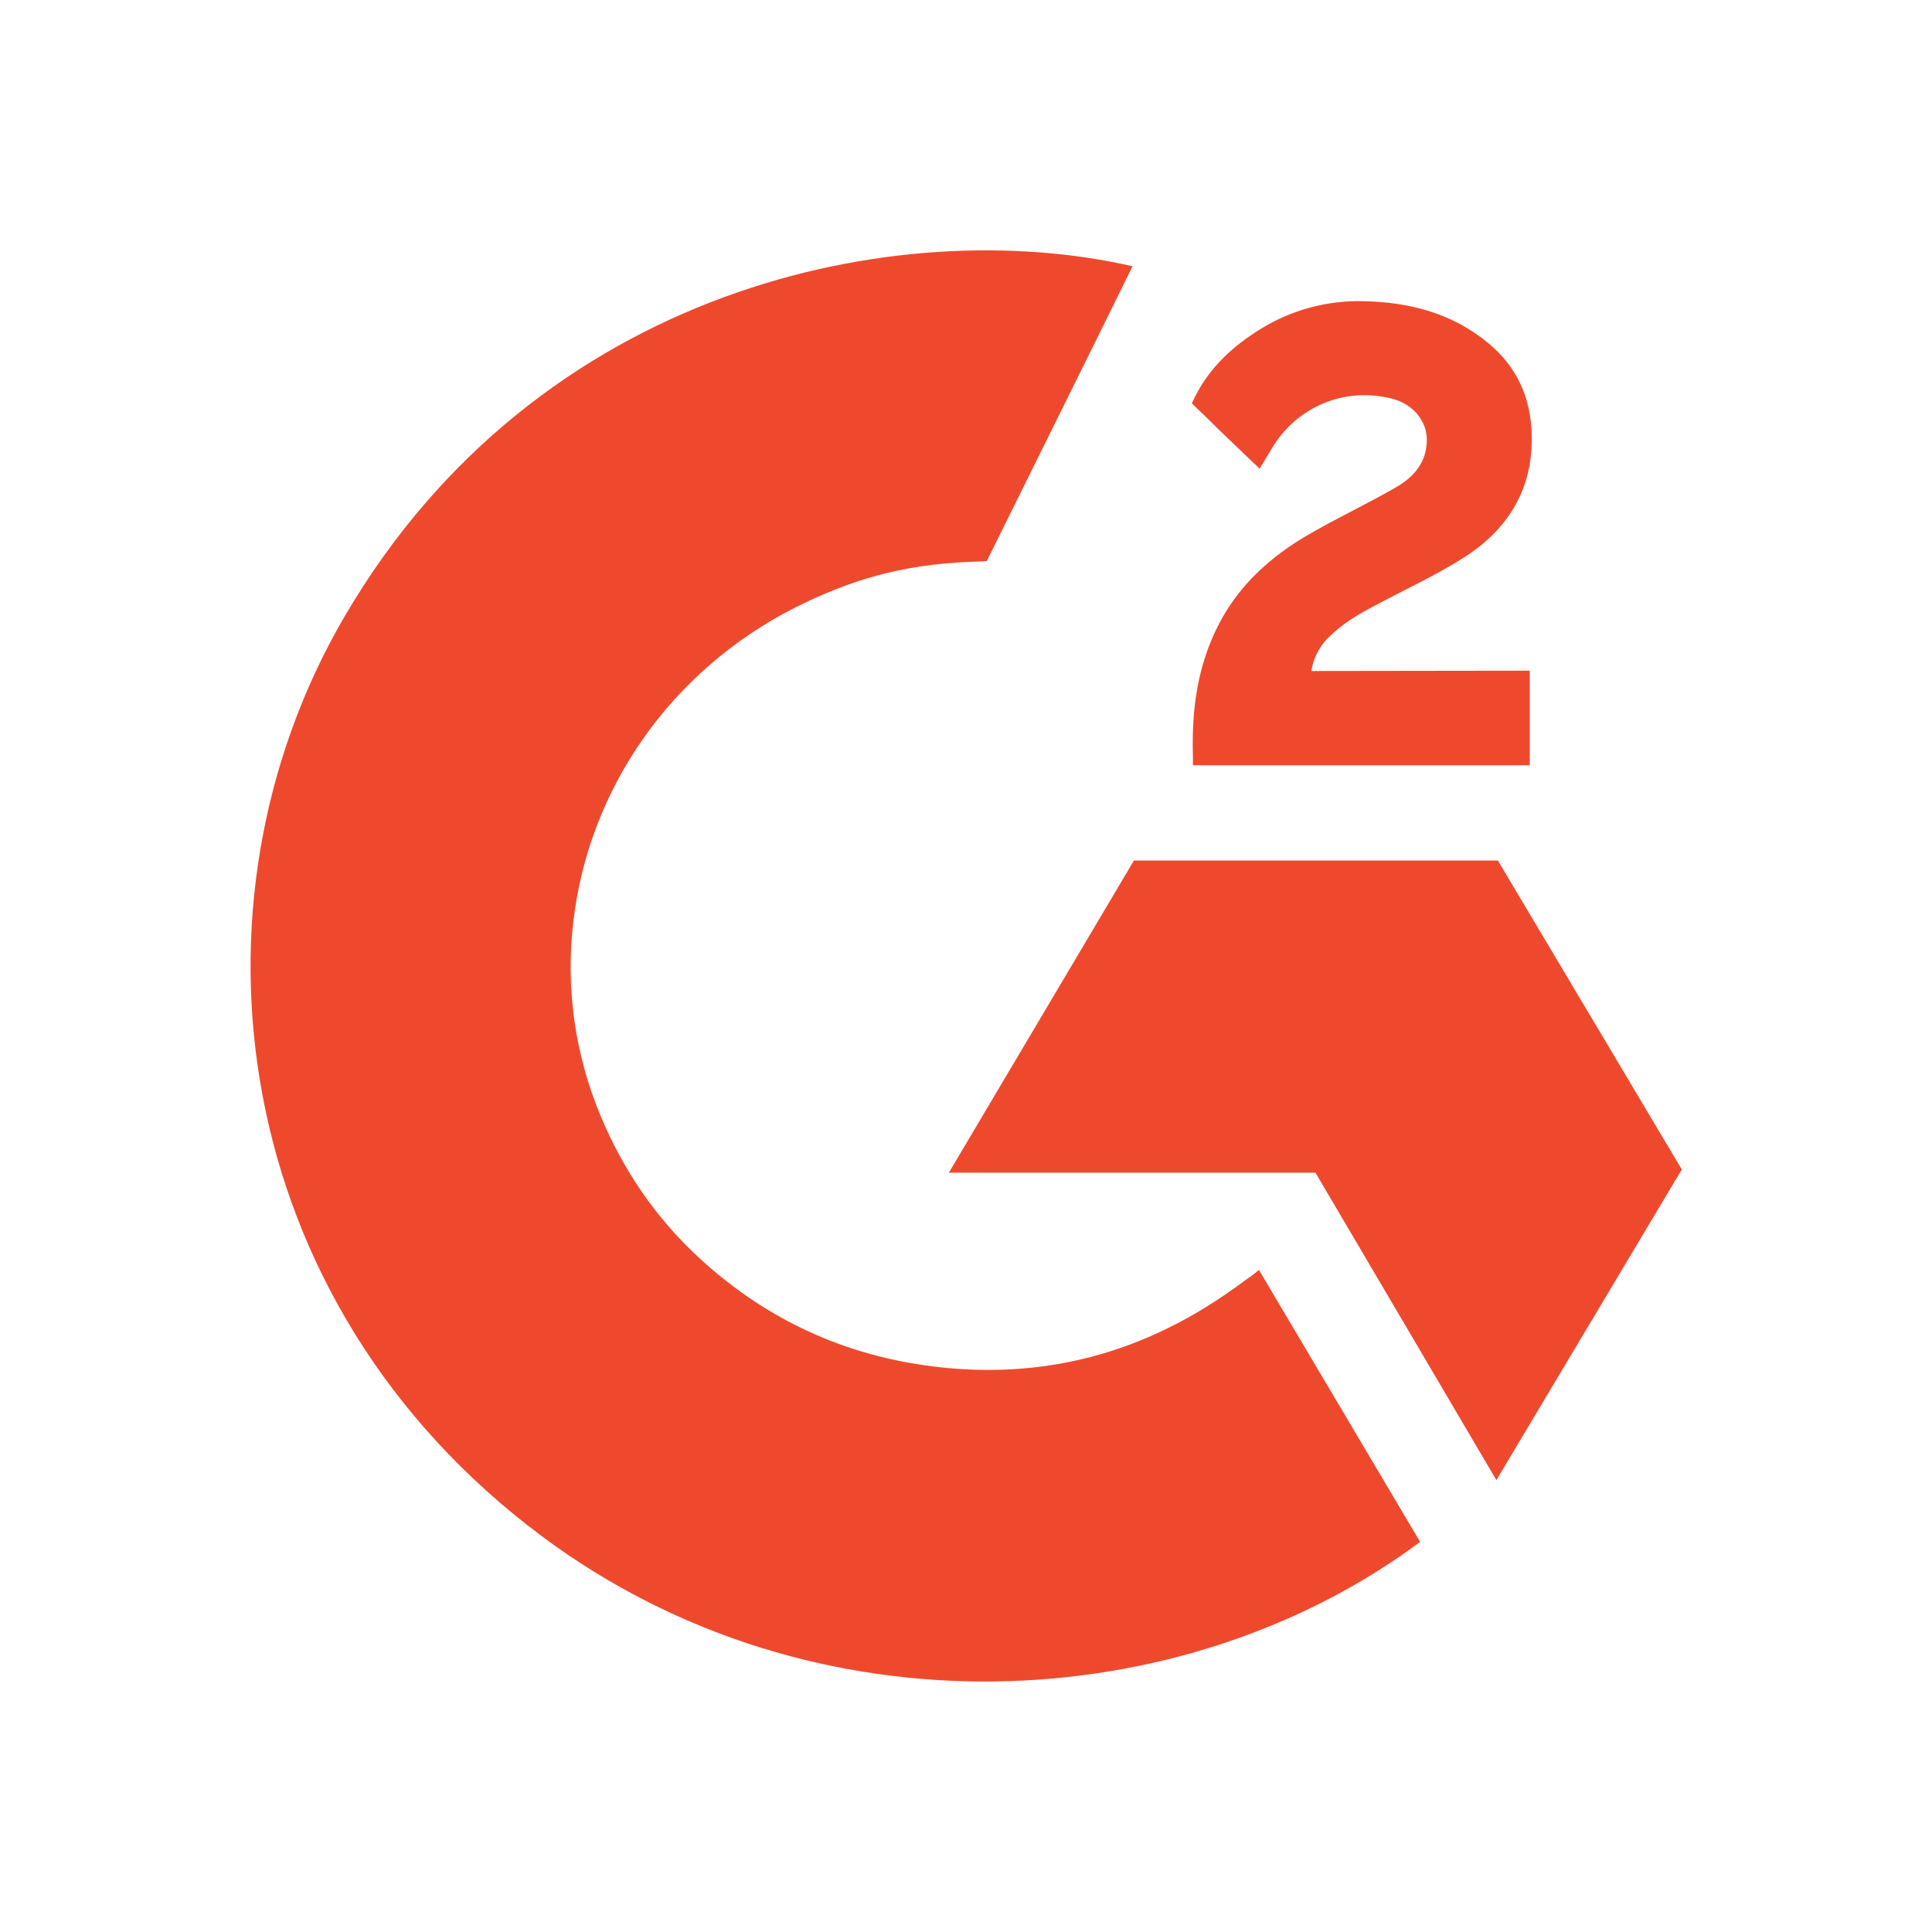 <svg width="40" height="40" viewBox="0 0 40 40" fill="none" xmlns="http://www.w3.org/2000/svg">
<path d="M26.066 26.294C27.187 28.185 28.295 30.055 29.402 31.923C24.499 35.574 16.871 36.015 11.224 31.81C4.726 26.968 3.658 18.706 7.137 12.758C11.139 5.917 18.627 4.404 23.448 5.513C23.317 5.789 20.43 11.616 20.43 11.616C20.43 11.616 20.201 11.63 20.072 11.633C18.647 11.692 17.586 12.014 16.448 12.586C15.2 13.22 14.131 14.141 13.333 15.269C12.535 16.398 12.034 17.699 11.873 19.059C11.705 20.439 11.901 21.838 12.443 23.123C12.901 24.21 13.549 25.175 14.418 25.99C15.751 27.241 17.337 28.015 19.176 28.272C20.917 28.515 22.592 28.274 24.161 27.507C24.749 27.22 25.25 26.903 25.835 26.468C25.91 26.421 25.976 26.361 26.066 26.294Z" fill="#EF492D"/>
<path d="M26.079 9.704C25.795 9.432 25.531 9.181 25.268 8.928C25.112 8.777 24.961 8.62 24.801 8.473C24.743 8.42 24.676 8.348 24.676 8.348C24.676 8.348 24.73 8.235 24.754 8.189C25.061 7.59 25.542 7.152 26.113 6.803C26.744 6.415 27.479 6.217 28.225 6.236C29.18 6.254 30.069 6.485 30.818 7.108C31.371 7.568 31.655 8.152 31.705 8.848C31.788 10.023 31.288 10.923 30.296 11.551C29.712 11.921 29.083 12.206 28.453 12.545C28.105 12.731 27.807 12.896 27.468 13.233C27.168 13.572 27.154 13.892 27.154 13.892L31.672 13.886V15.844H24.698C24.698 15.844 24.698 15.71 24.698 15.655C24.671 14.693 24.787 13.788 25.239 12.914C25.656 12.113 26.303 11.526 27.081 11.074C27.68 10.726 28.311 10.43 28.911 10.084C29.281 9.87 29.543 9.557 29.541 9.103C29.541 8.713 29.249 8.366 28.833 8.258C27.85 8 26.851 8.412 26.331 9.286C26.255 9.414 26.177 9.541 26.079 9.704Z" fill="#EF492D"/>
<path d="M34.82 24.213L31.012 17.816H23.477L19.645 24.279H27.235L30.981 30.644L34.82 24.213Z" fill="#EF492D"/>
</svg>
